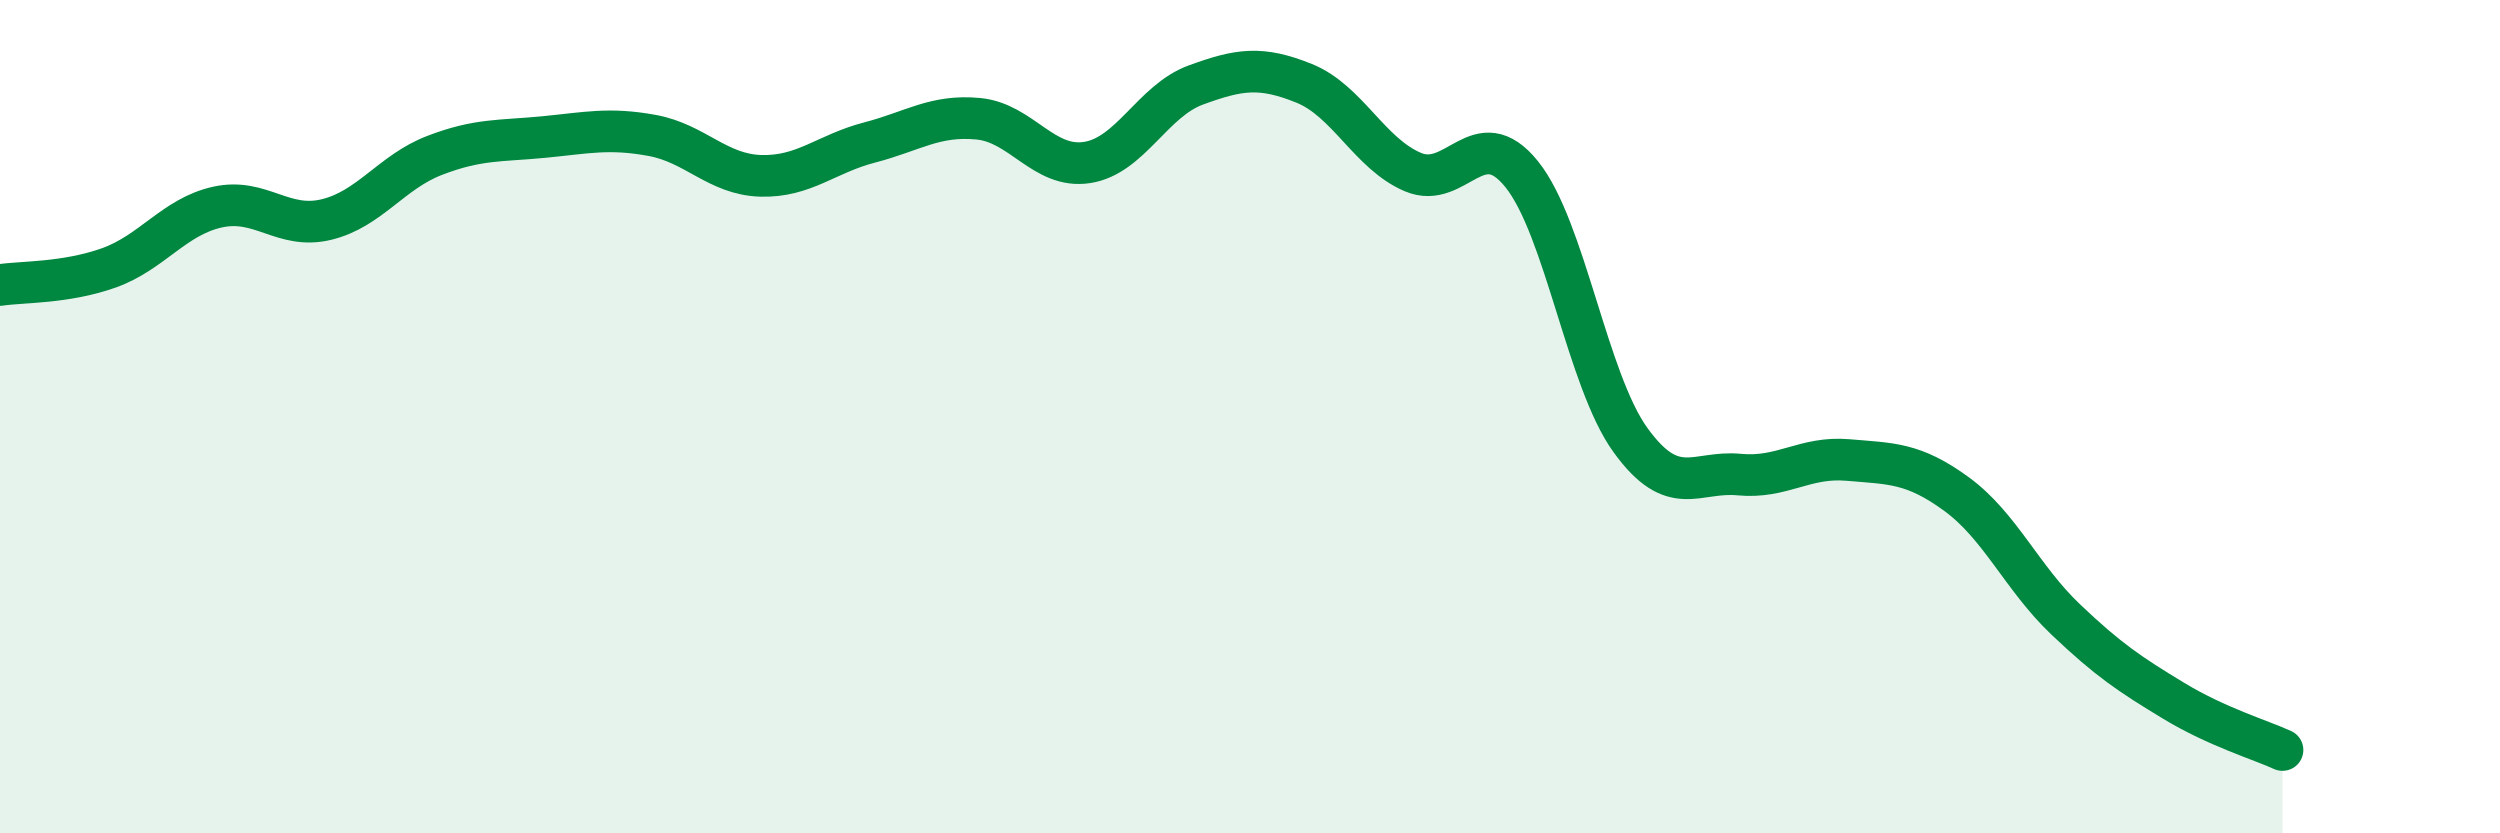 
    <svg width="60" height="20" viewBox="0 0 60 20" xmlns="http://www.w3.org/2000/svg">
      <path
        d="M 0,6.84 C 0.52,6.76 1.57,6.8 2.61,6.43 C 3.65,6.06 4.18,5.2 5.22,4.97 C 6.26,4.74 6.79,5.52 7.83,5.27 C 8.87,5.02 9.39,4.13 10.43,3.73 C 11.47,3.33 12,3.39 13.04,3.29 C 14.08,3.19 14.61,3.06 15.65,3.25 C 16.69,3.44 17.22,4.19 18.26,4.22 C 19.3,4.25 19.83,3.69 20.87,3.42 C 21.91,3.15 22.44,2.75 23.48,2.85 C 24.52,2.95 25.05,4.06 26.09,3.9 C 27.13,3.74 27.66,2.42 28.7,2.04 C 29.74,1.66 30.26,1.58 31.3,2 C 32.34,2.42 32.87,3.69 33.91,4.13 C 34.95,4.57 35.48,2.89 36.52,4.18 C 37.56,5.47 38.09,9.12 39.13,10.56 C 40.17,12 40.7,11.29 41.74,11.39 C 42.78,11.49 43.31,10.95 44.35,11.04 C 45.39,11.13 45.92,11.1 46.96,11.86 C 48,12.62 48.53,13.87 49.57,14.86 C 50.61,15.85 51.13,16.19 52.17,16.82 C 53.21,17.45 54.26,17.76 54.78,18L54.78 20L0 20Z"
        fill="#008740"
        opacity="0.1"
        stroke-linecap="round"
        stroke-linejoin="round"
      />
      <path
        d="M 0,6.84 C 0.52,6.76 1.57,6.8 2.61,6.43 C 3.65,6.06 4.18,5.2 5.22,4.97 C 6.26,4.74 6.79,5.52 7.83,5.27 C 8.87,5.02 9.39,4.13 10.43,3.73 C 11.47,3.33 12,3.39 13.04,3.29 C 14.08,3.19 14.61,3.06 15.65,3.25 C 16.69,3.44 17.22,4.19 18.26,4.22 C 19.3,4.25 19.83,3.69 20.87,3.42 C 21.91,3.15 22.44,2.75 23.48,2.85 C 24.52,2.95 25.05,4.06 26.09,3.9 C 27.13,3.74 27.66,2.42 28.7,2.04 C 29.74,1.66 30.26,1.58 31.3,2 C 32.34,2.42 32.87,3.69 33.91,4.13 C 34.95,4.57 35.48,2.89 36.52,4.18 C 37.56,5.47 38.09,9.12 39.13,10.56 C 40.17,12 40.7,11.29 41.74,11.39 C 42.78,11.49 43.31,10.95 44.35,11.04 C 45.39,11.13 45.92,11.1 46.96,11.86 C 48,12.62 48.53,13.87 49.57,14.86 C 50.61,15.85 51.13,16.19 52.17,16.82 C 53.21,17.45 54.26,17.76 54.78,18"
        stroke="#008740"
        stroke-width="1"
        fill="none"
        stroke-linecap="round"
        stroke-linejoin="round"
      />
    </svg>
  